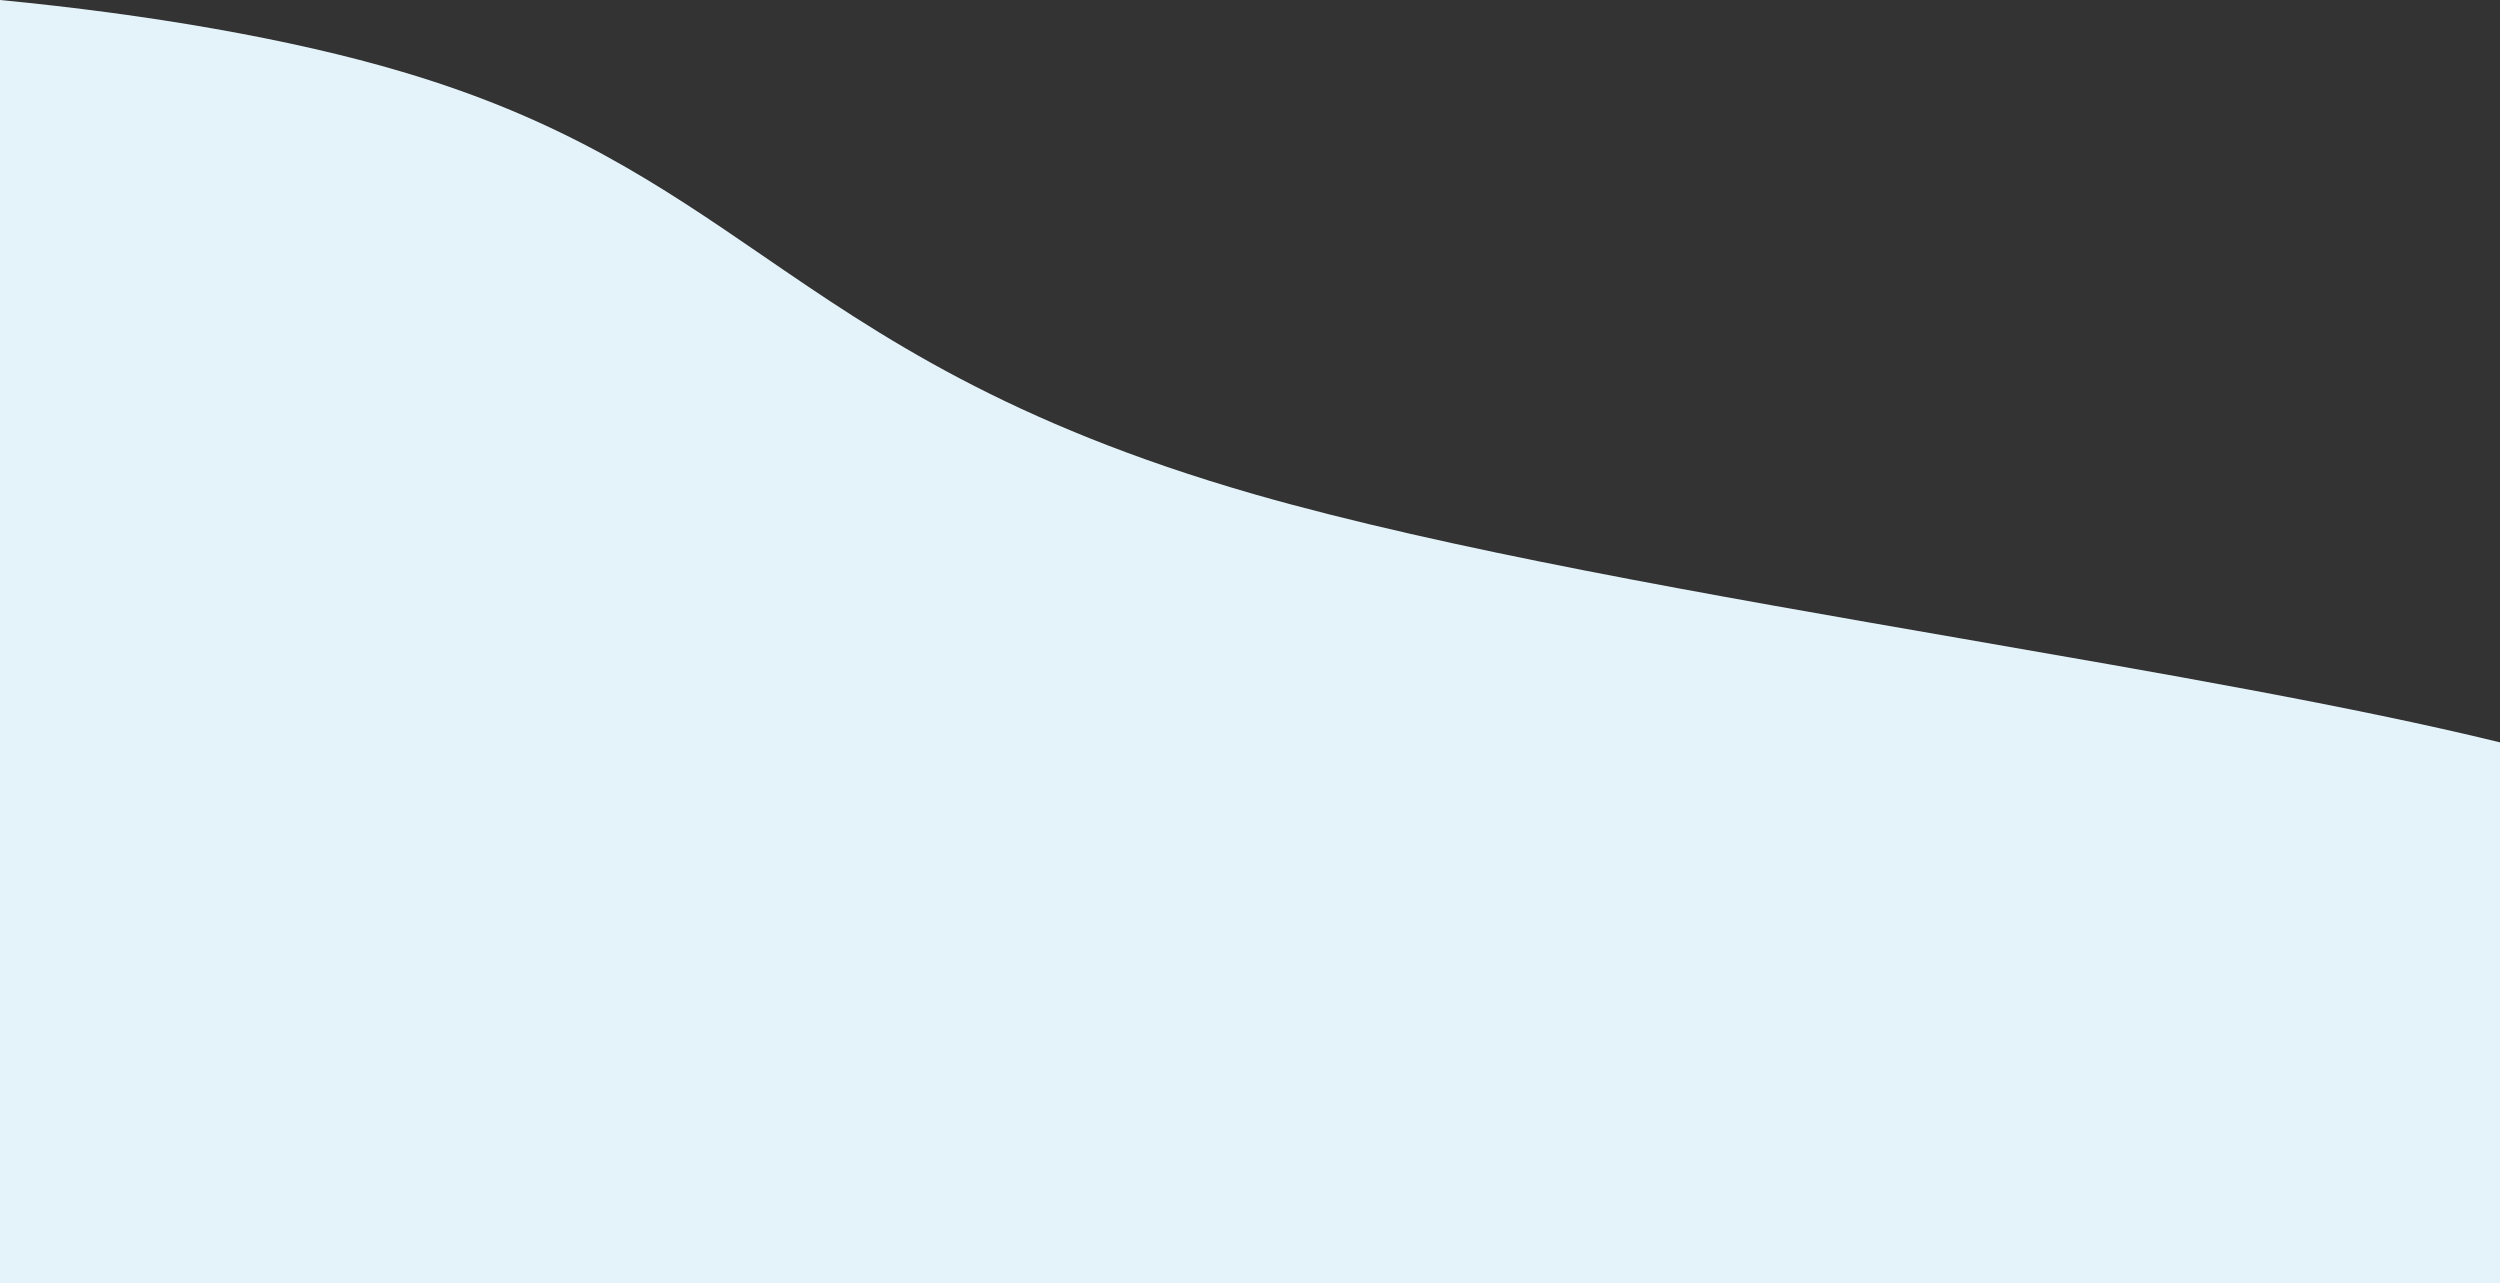 <?xml version="1.0" encoding="utf-8"?>
<!-- Generator: Adobe Illustrator 25.4.2, SVG Export Plug-In . SVG Version: 6.00 Build 0)  -->
<svg version="1.1" id="Layer_1" xmlns="http://www.w3.org/2000/svg" xmlns:xlink="http://www.w3.org/1999/xlink" x="0px" y="0px"
	 viewBox="0 0 1440 739" style="enable-background:new 0 0 1440 739;" xml:space="preserve">
<rect x="0" y="0" width="1440" height="739" fill="#333333" stroke="none"/>
<style type="text/css">
	.st0{fill-rule:evenodd;clip-rule:evenodd;fill:#E4F3FA;}
</style>
<path class="st0" d="M0,739.4L0,0c85.2,8.2,167.6,22.3,231.8,41.4c93.2,27.6,148.5,65.4,207.3,105.7c68.1,46.7,141,96.6,283.4,137.6
	c110.7,31.7,262.1,57.9,407.9,83.2c114,19.8,224.6,38.9,309.6,59.7v184.2v0v127.5H0z"/>
</svg>
